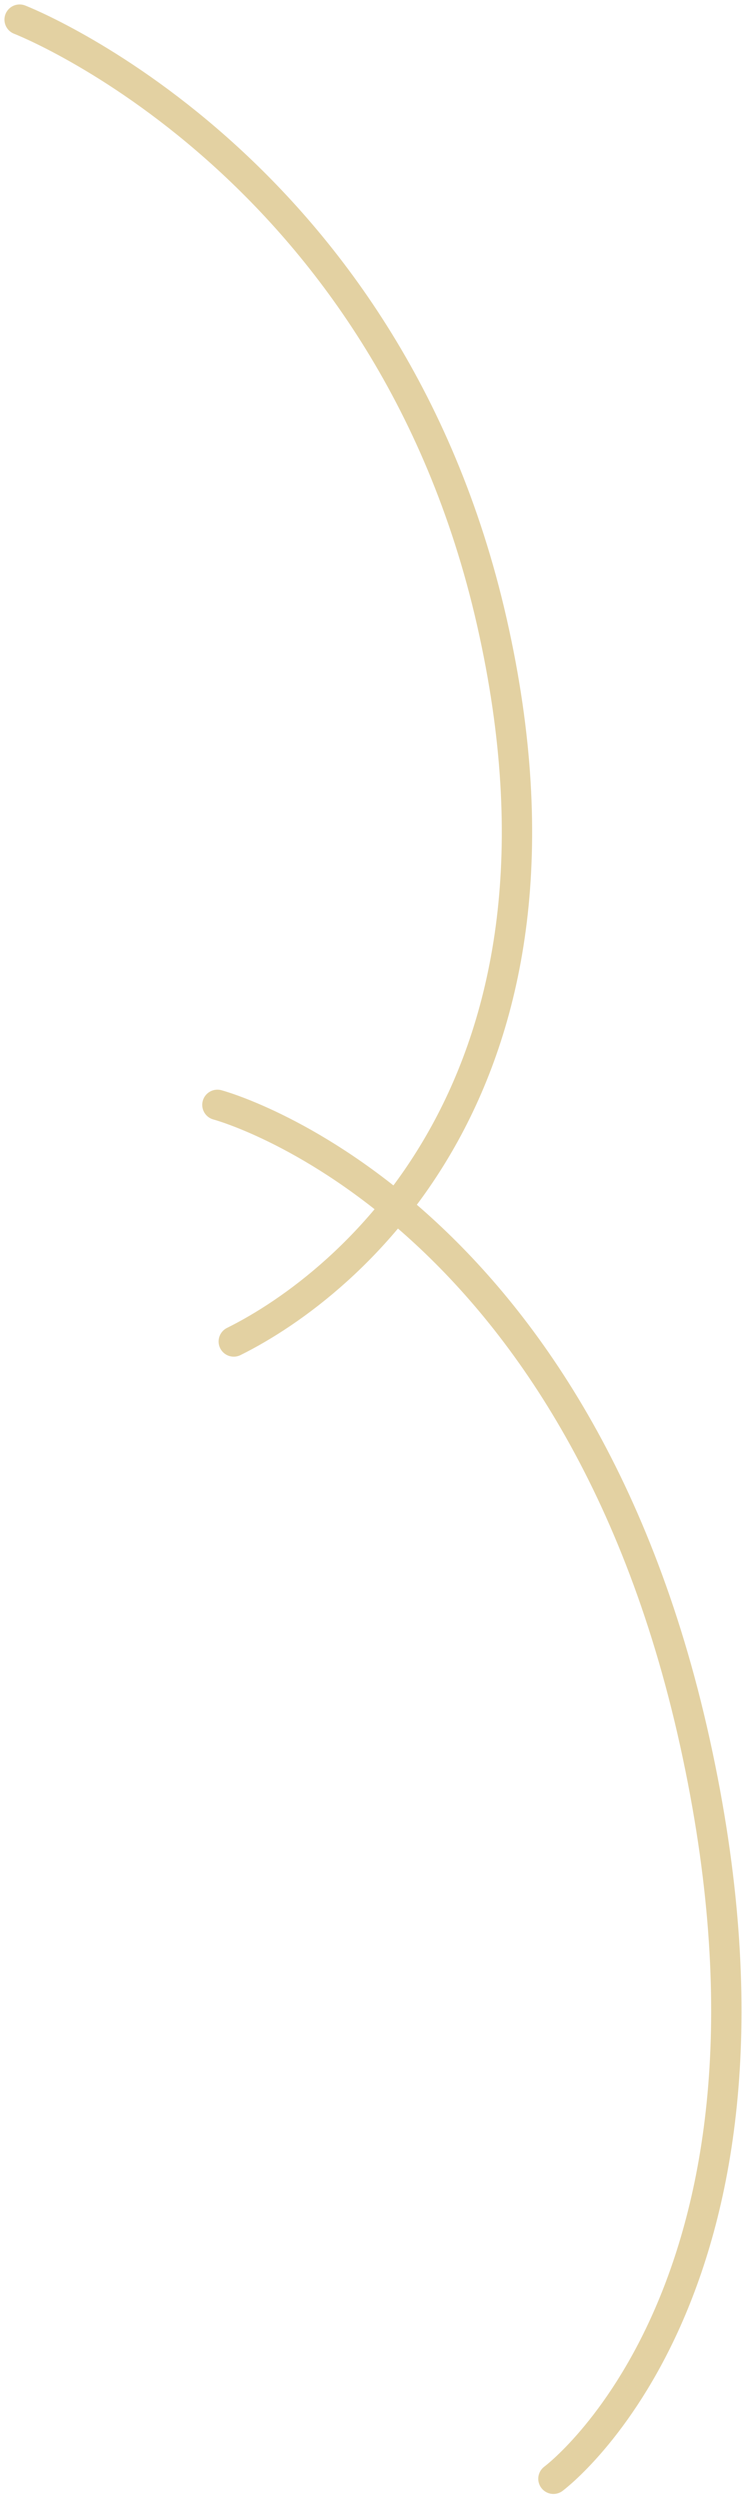 <svg xmlns="http://www.w3.org/2000/svg" width="73.394" height="247.132" viewBox="0 0 73.394 247.132">
  <g id="グループ_16267" data-name="グループ 16267" transform="translate(-916.726 -74.407)">
    <path id="パス_48489" data-name="パス 48489" d="M-358.334,911.347s36.4,14.074,46.715,59.556-14.157,65.478-25.533,71.115" transform="translate(1277 -835)" fill="none" stroke="#e3d1a2" stroke-linecap="round" stroke-width="3"/>
    <path id="パス_48490" data-name="パス 48490" d="M-338.77,1018.625s35.4,9.353,47.237,63.042-14,72.775-14,72.775" transform="translate(1277 -835)" fill="none" stroke="#e3d1a2" stroke-linecap="round" stroke-width="3"/>
  </g>
</svg>
